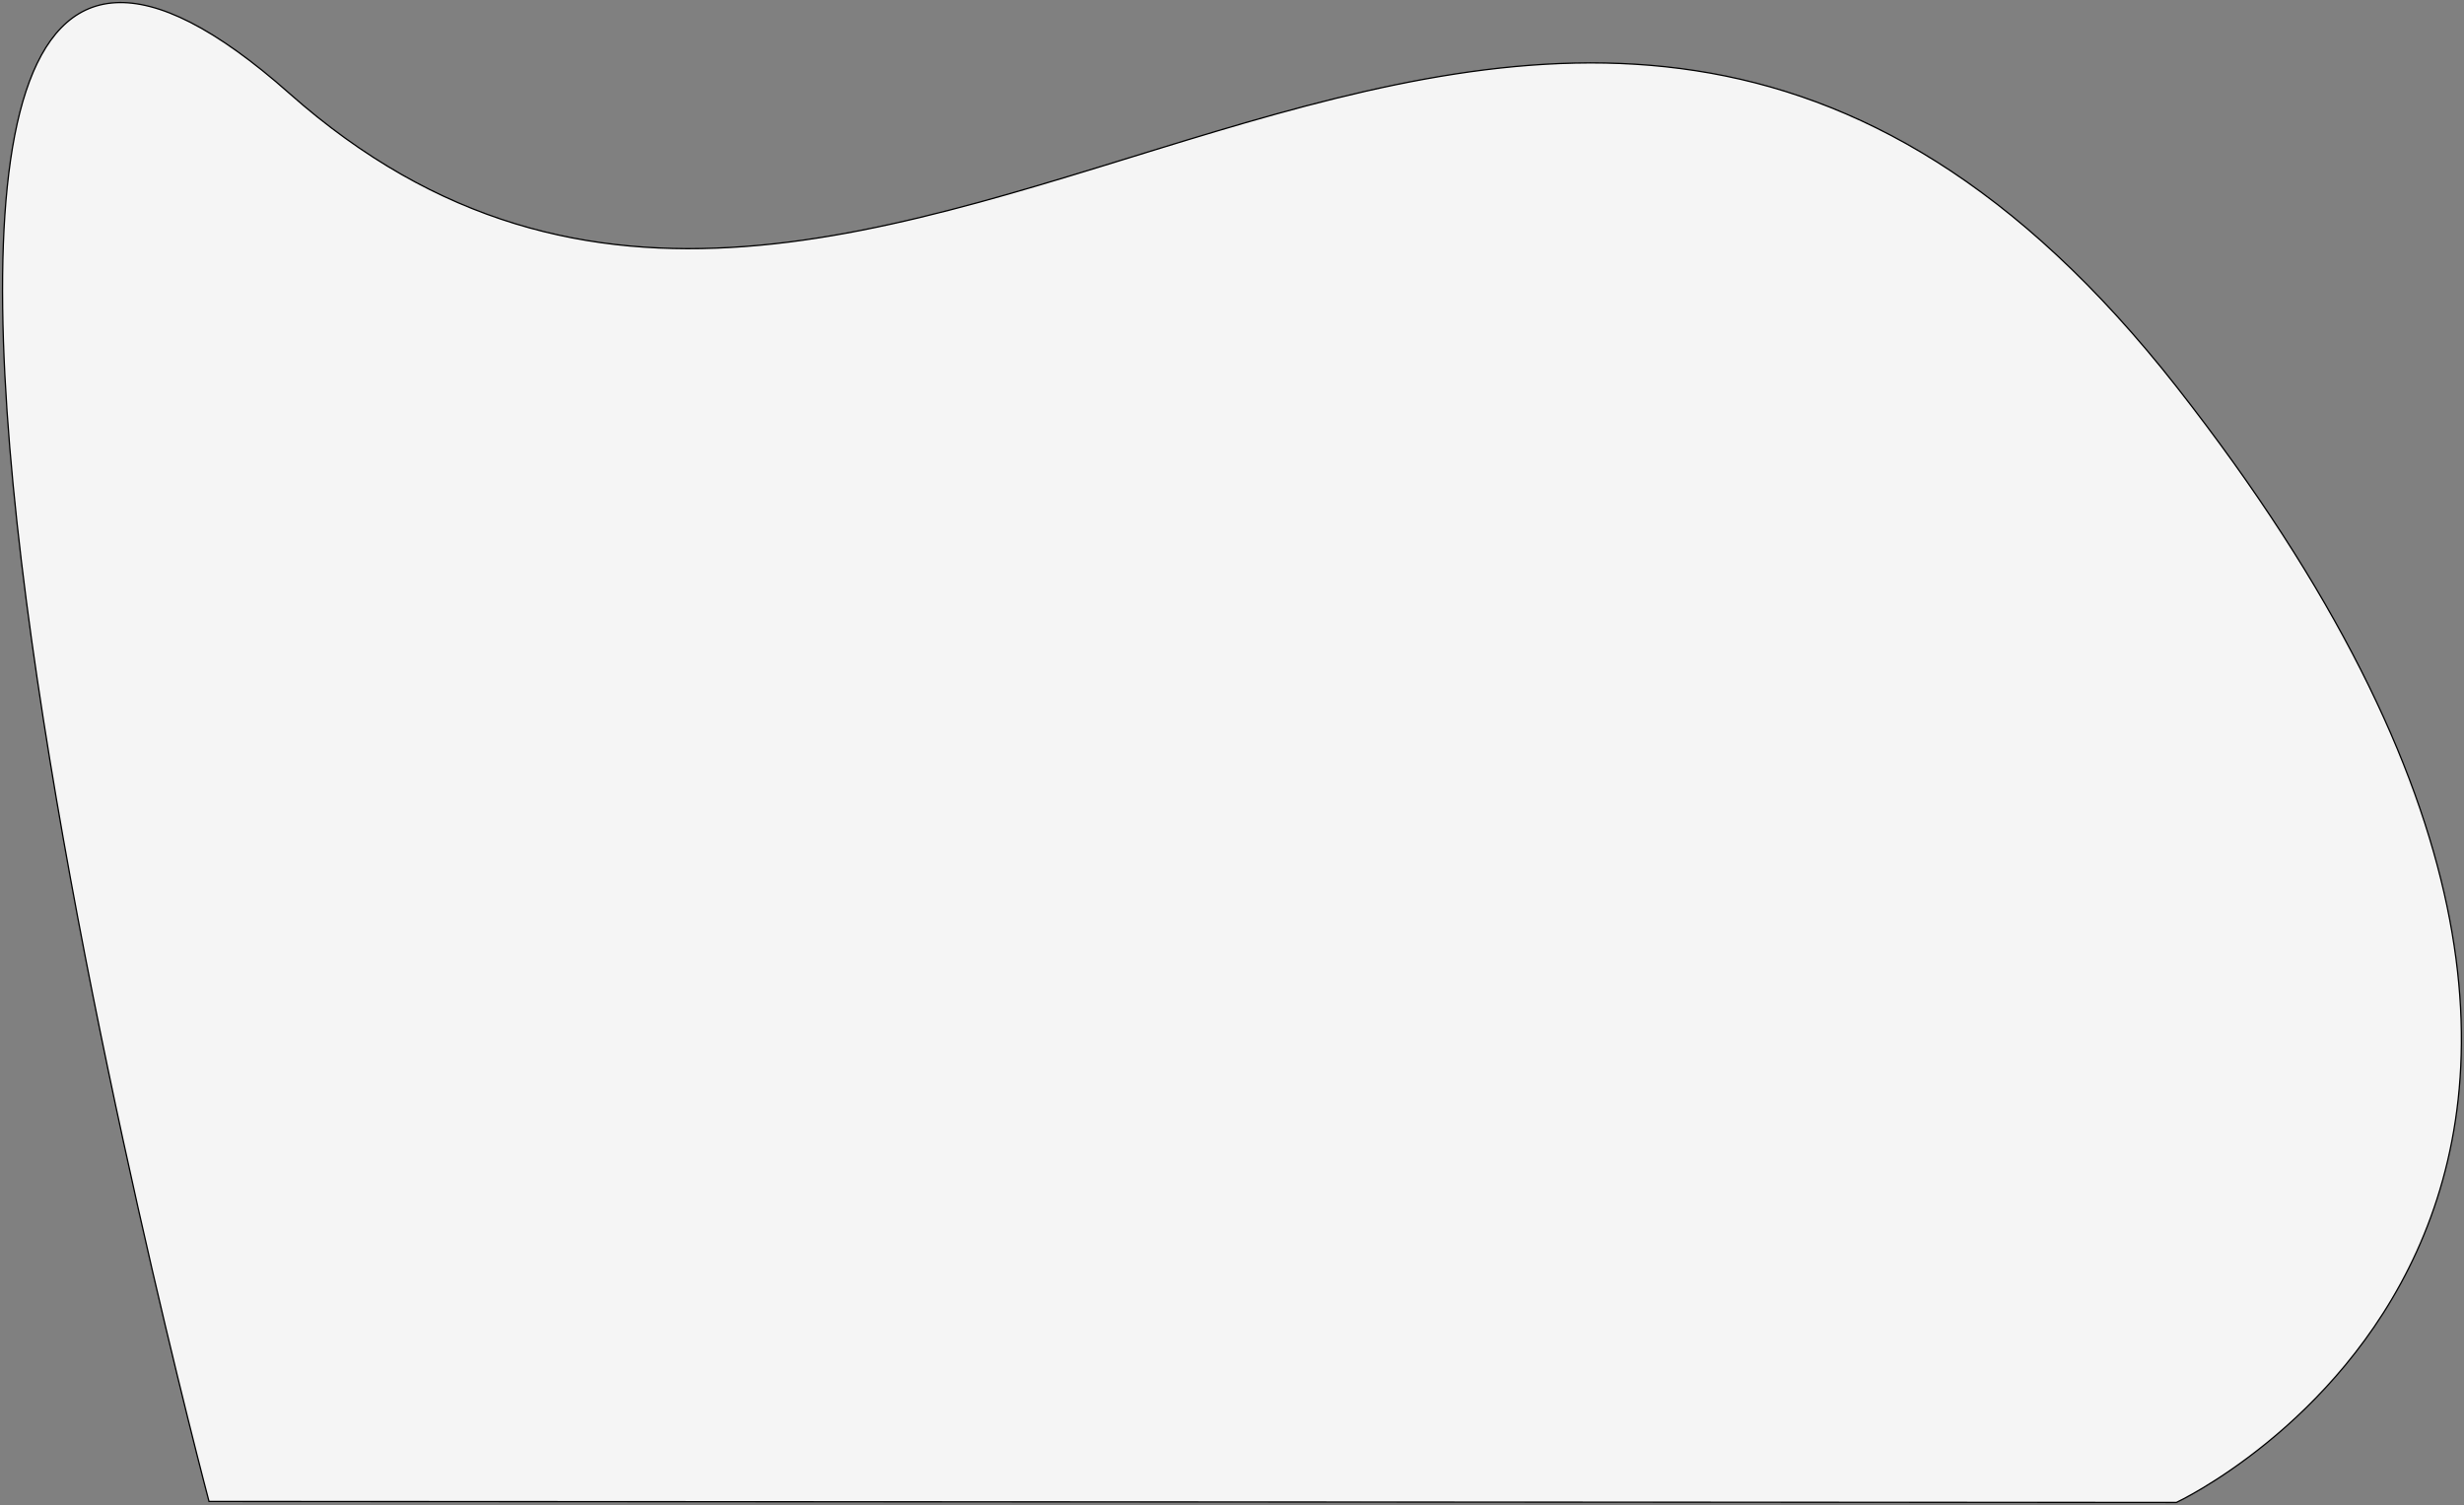 <?xml version="1.0" encoding="UTF-8"?> <svg xmlns="http://www.w3.org/2000/svg" width="1927" height="1177" viewBox="0 0 1927 1177" fill="none"><rect x="0" y="0" width="1927" height="1177" fill="#808080" stroke="none"/> <path d="M1702.54 302.872C1201.77 -336.176 691.28 484.781 226.309 73.026C-238.661 -338.729 163.462 1174.21 163.462 1174.21L1702.09 1175C1702.09 1175 2203.3 941.92 1702.54 302.872Z" fill="#F5F5F5" stroke="black"></path> </svg> 